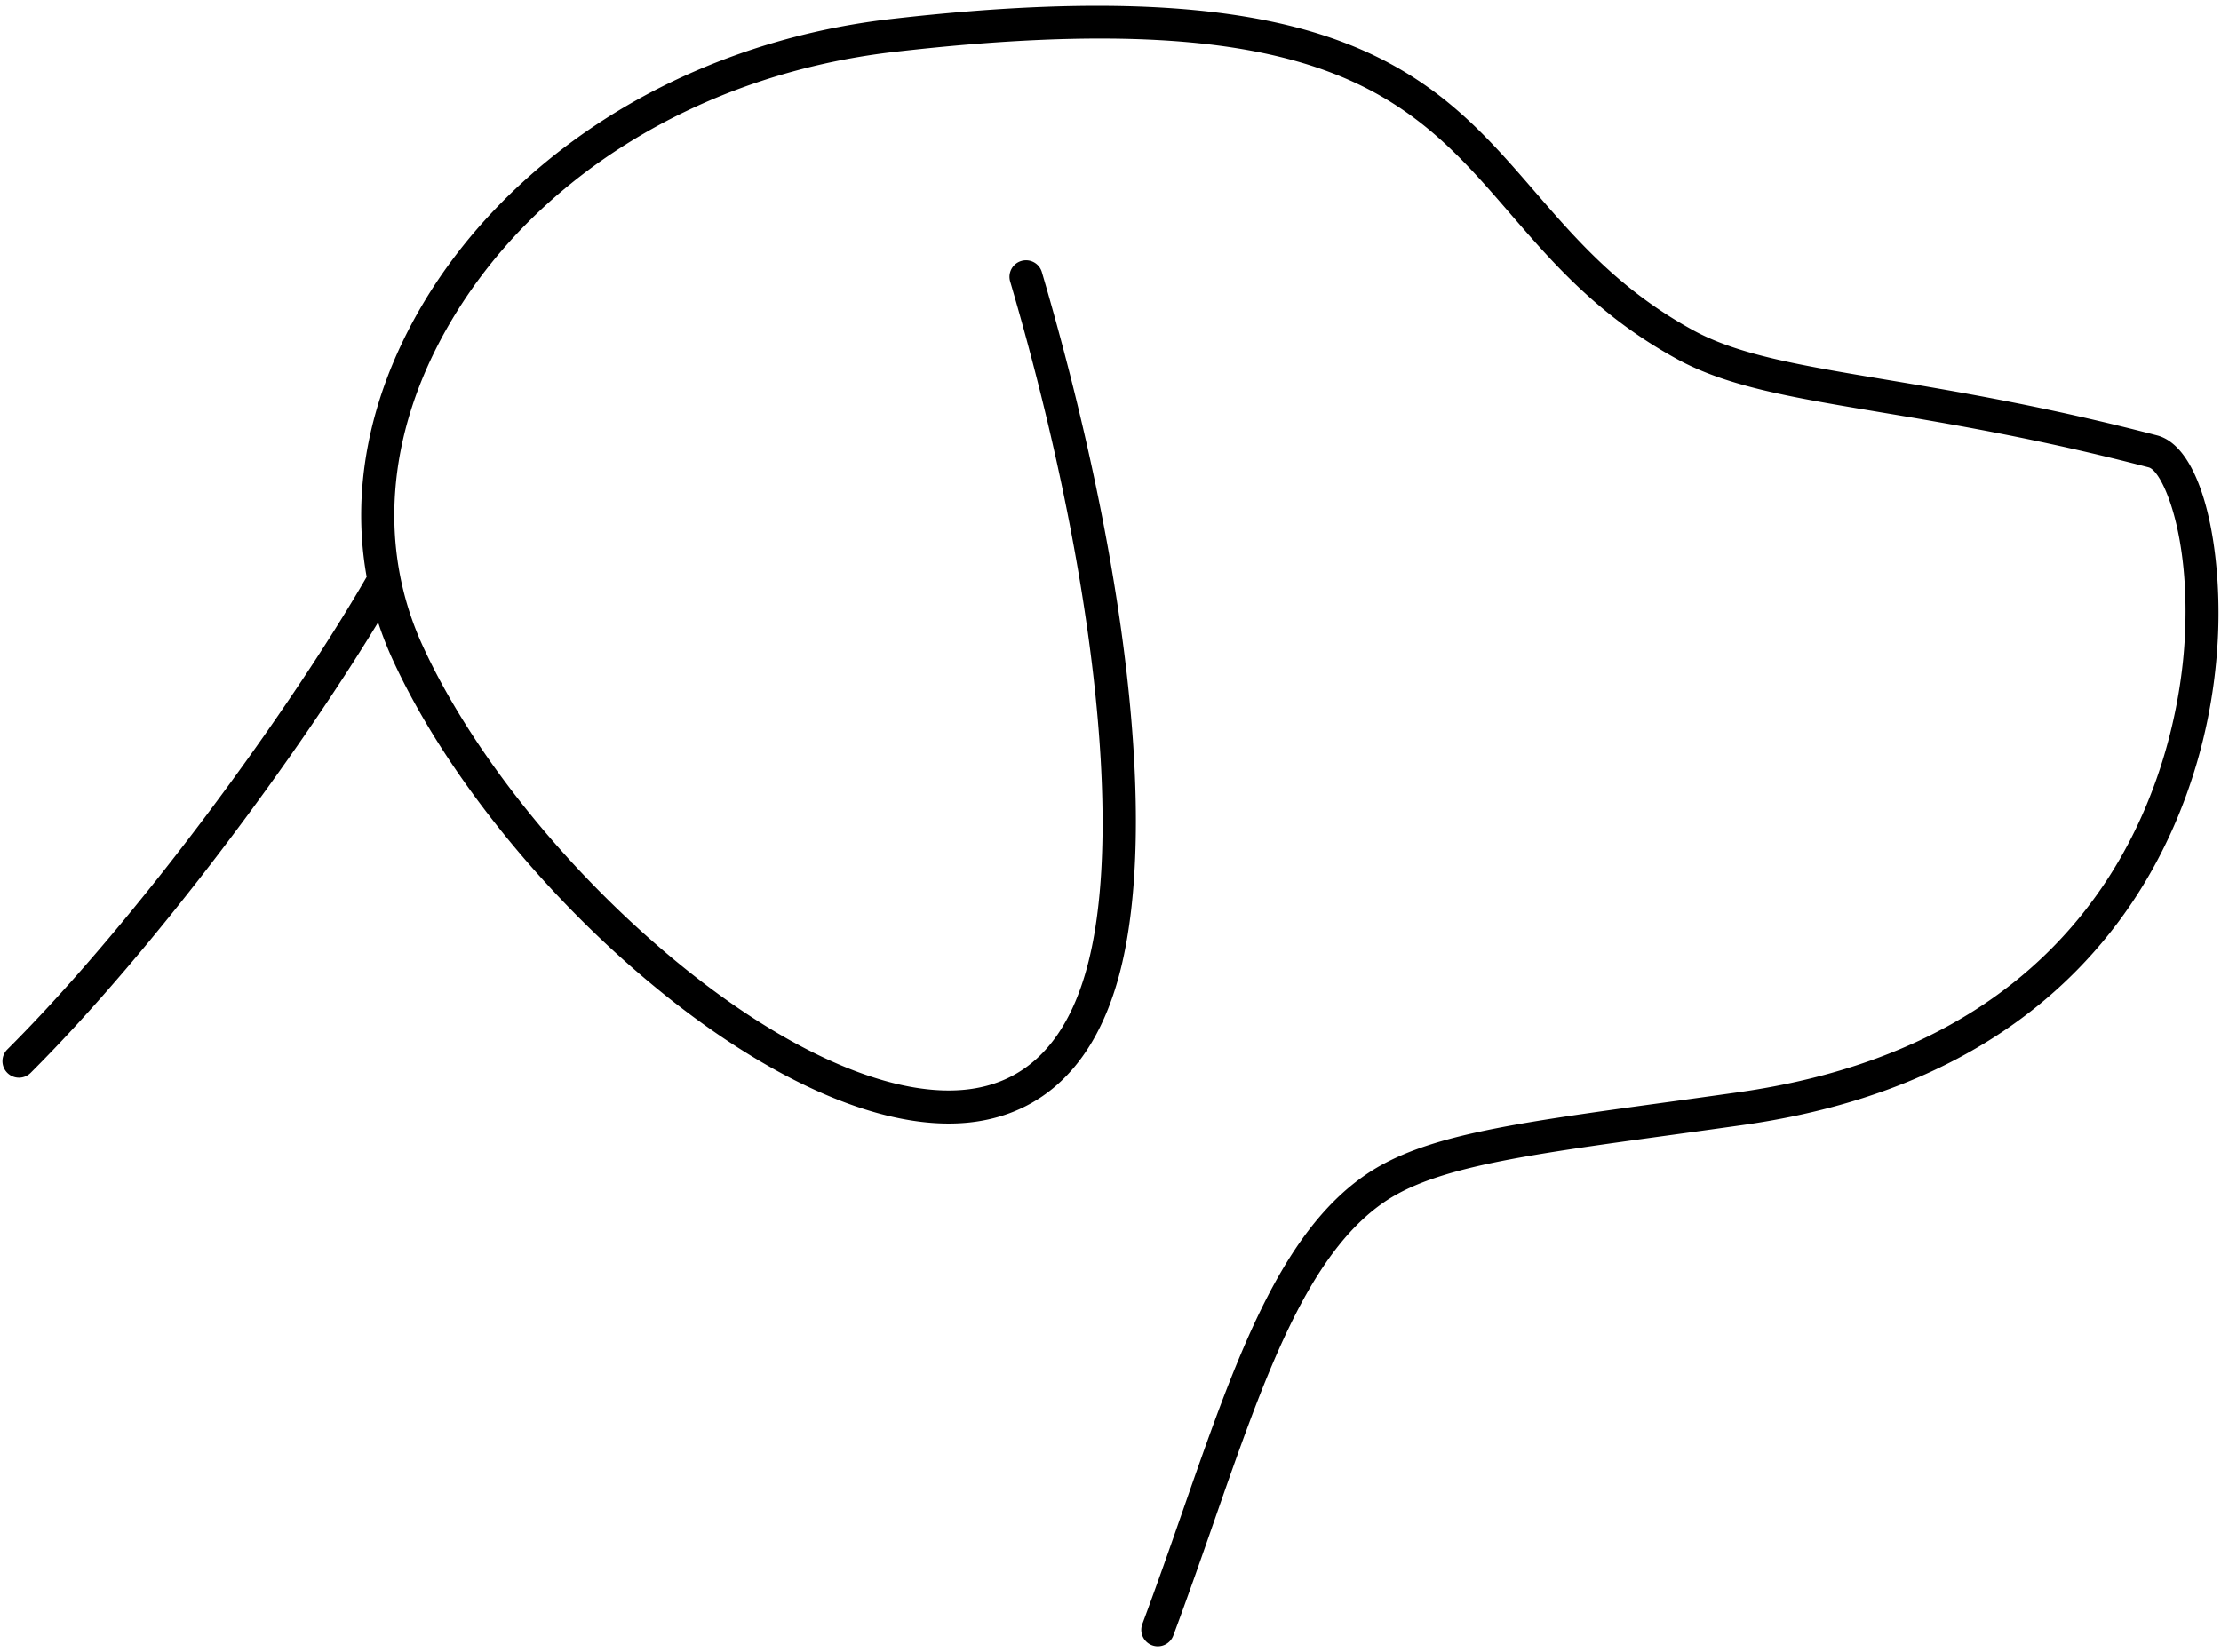 <svg xmlns="http://www.w3.org/2000/svg" width="168" height="125" viewBox="0 0 168 125"><g><g><path d="M87.58 124.561a1.25 1.25 0 0 1-1.171-1.687c1.11-2.976 2.12-5.875 3.097-8.678 3.899-11.194 7.266-20.86 13.817-25.328 4.308-2.938 10.808-3.832 22.607-5.453 1.74-.24 3.594-.494 5.57-.774 29.743-4.204 33.356-27.252 33.755-34.216.46-8.031-1.697-12.797-2.72-13.063-8.29-2.16-14.983-3.281-20.362-4.181-6.687-1.12-11.518-1.93-15.312-4.008-5.908-3.236-9.334-7.2-12.647-11.033C106.8 7.56 100.398.152 67.652 3.926 52.868 5.63 40.19 13.493 33.74 24.958c-4.528 8.05-5.148 16.556-1.745 23.953 3.633 7.896 10.582 16.628 18.588 23.359 8.354 7.022 16.497 10.735 22.345 10.184 4.756-.447 7.927-3.73 9.424-9.754 2.589-10.416.311-30.113-5.943-51.404a1.25 1.25 0 1 1 2.399-.705c6.468 22.021 8.7 41.726 5.97 52.712-2.218 8.926-7.541 11.257-11.616 11.64-.46.043-.927.064-1.4.064-14.103 0-34.534-18.74-42.038-35.052a26.442 26.442 0 0 1-1.122-2.866c-6.09 10.033-16.796 24.61-26.284 34.084a1.248 1.248 0 0 1-1.767-.001 1.25 1.25 0 0 1 .001-1.768c10.053-10.038 21.5-25.904 27.183-35.758-1.163-6.463.13-13.342 3.826-19.913 3.215-5.716 8.082-10.78 14.073-14.644 6.352-4.096 13.866-6.74 21.73-7.646 34.06-3.926 41.19 4.326 48.74 13.062 3.169 3.666 6.445 7.457 11.957 10.476 3.423 1.875 8.08 2.654 14.524 3.734 5.428.909 12.183 2.04 20.58 4.227 3.508.915 4.98 8.734 4.585 15.626-.468 8.174-3.362 15.992-8.15 22.013-6.306 7.934-15.643 12.825-27.751 14.536-1.98.28-3.836.535-5.58.775-11.047 1.518-17.716 2.435-21.539 5.042-5.87 4.002-9.11 13.308-12.864 24.084-.981 2.816-1.995 5.728-3.115 8.73a1.25 1.25 0 0 1-1.171.813z"/></g></g></svg>